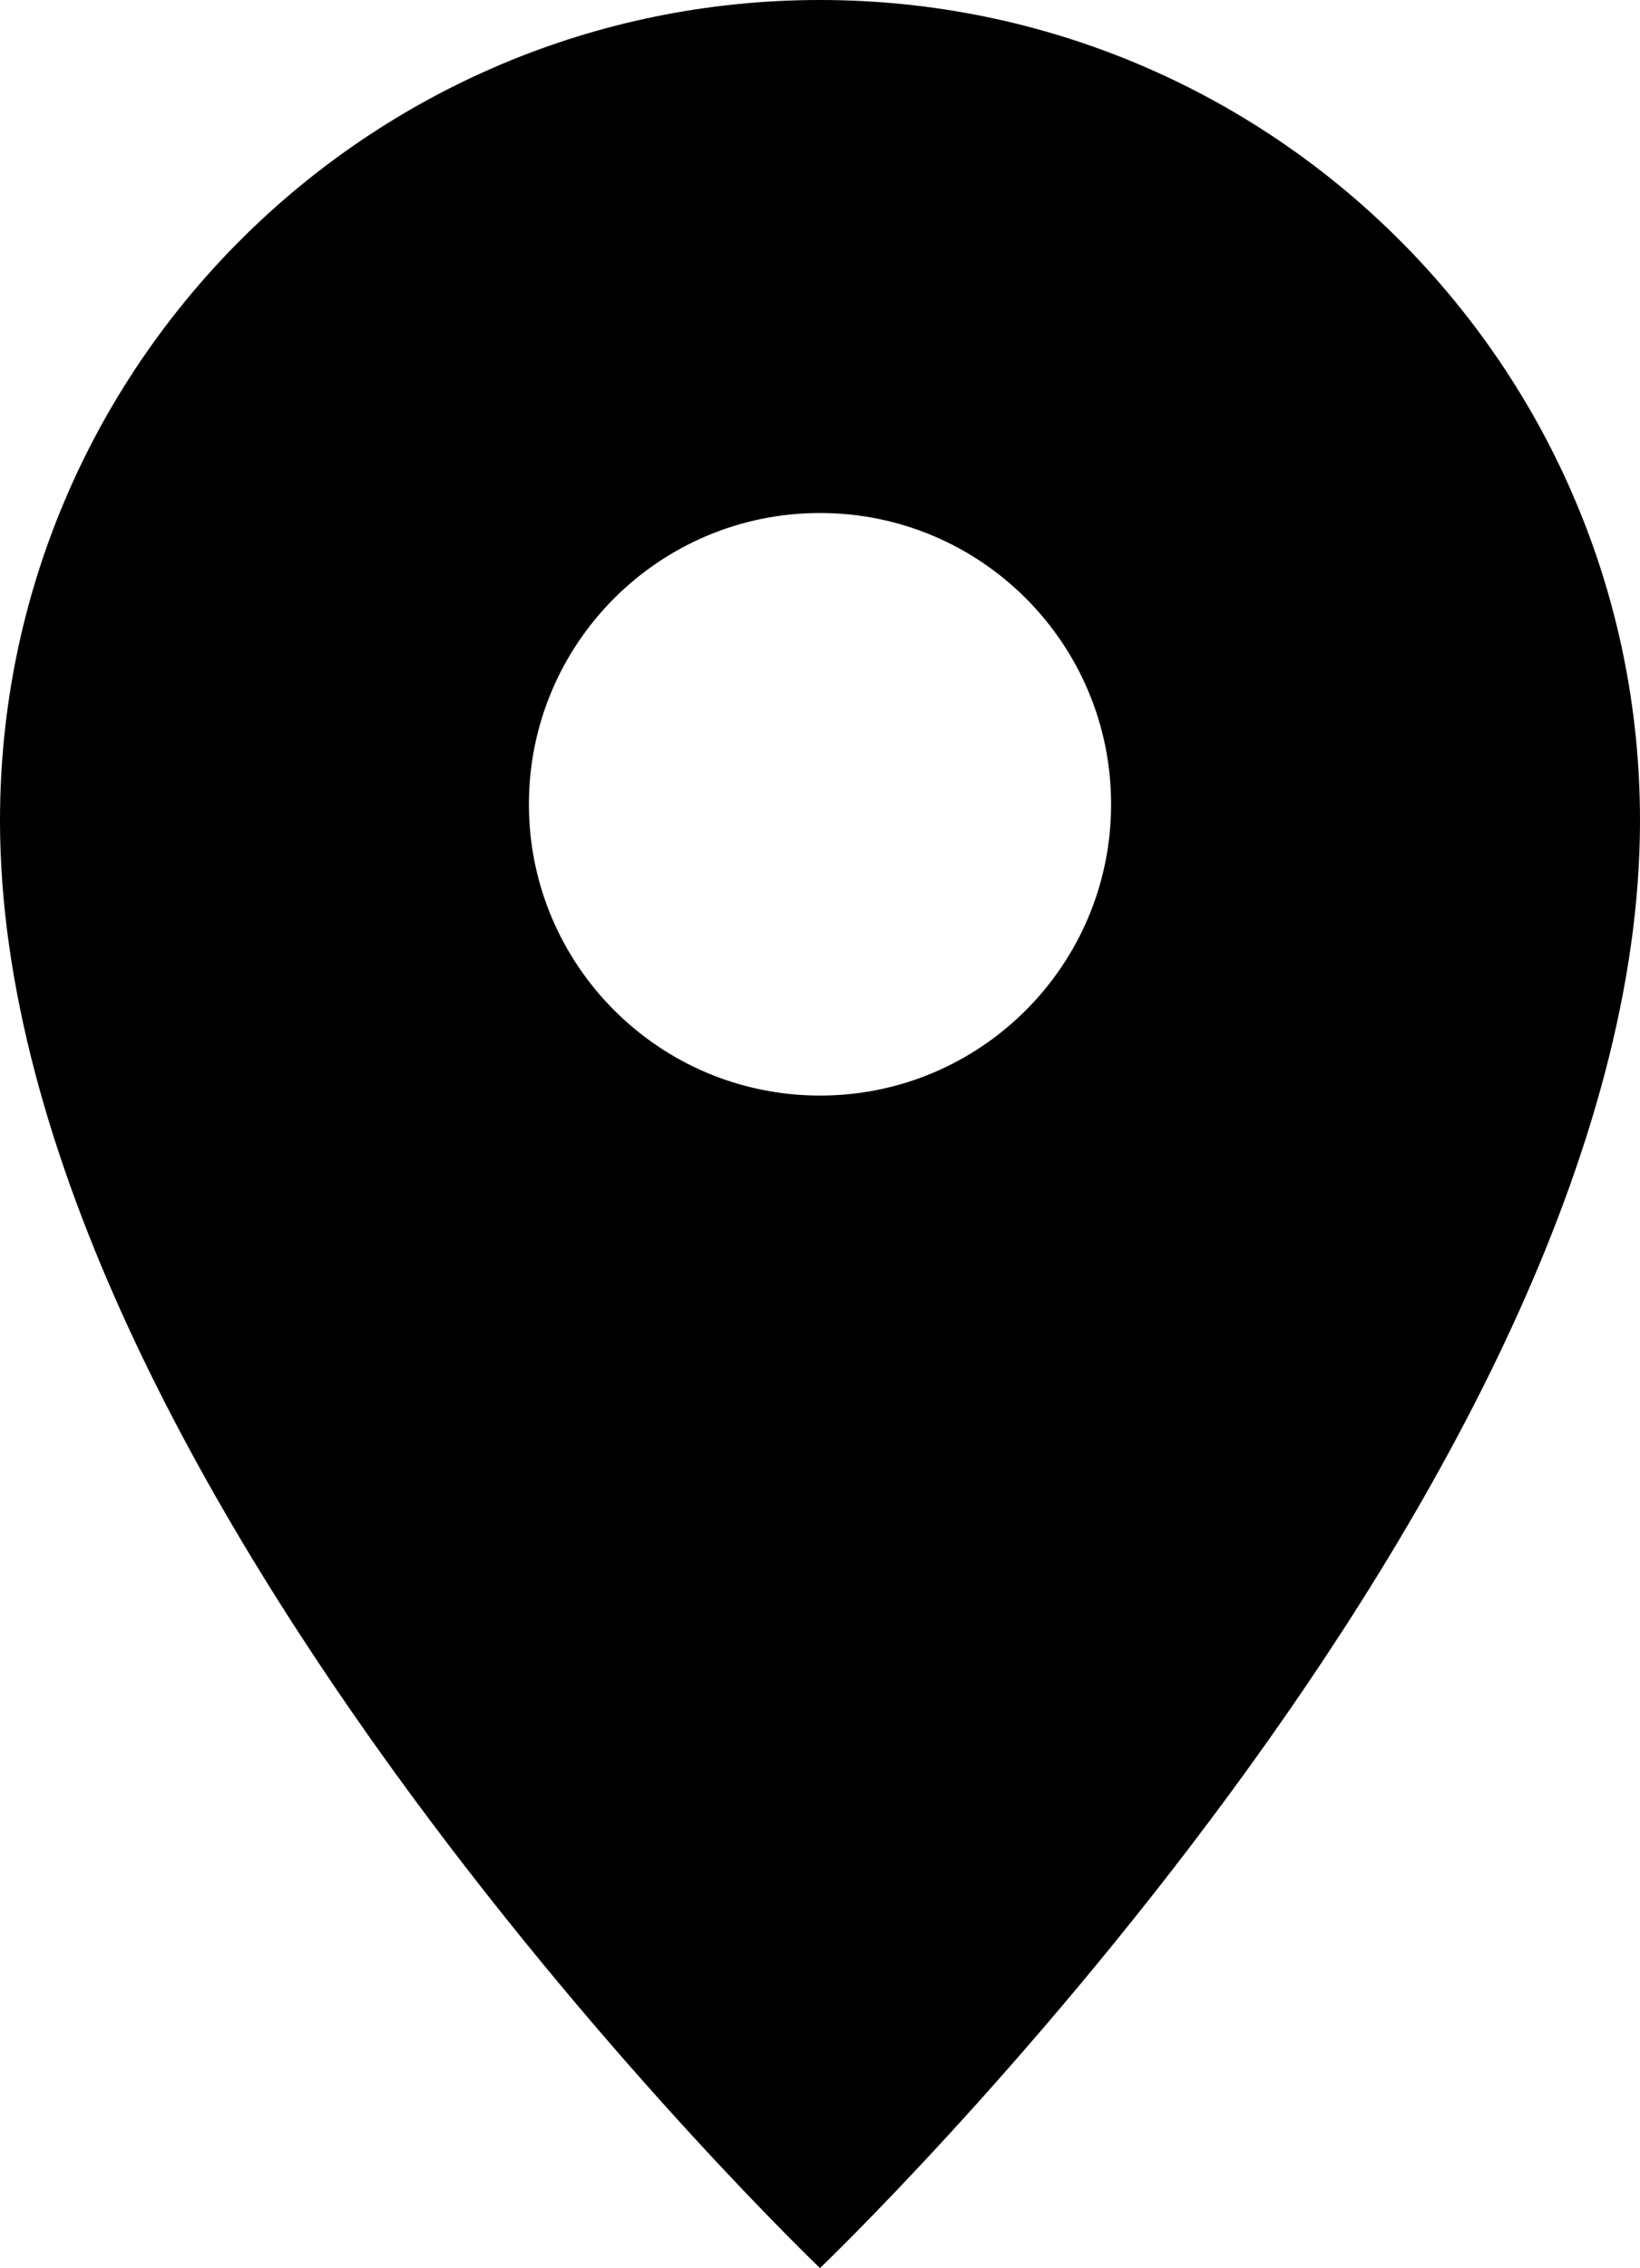 <?xml version="1.0" encoding="UTF-8"?><svg id="b" xmlns="http://www.w3.org/2000/svg" viewBox="0 0 16.75 23.149"><g id="c"><path d="M8.375,0C3.75,0,0,3.75,0,8.375c0,6.78,8.375,14.774,8.375,14.774,0,0,8.375-7.993,8.375-14.774C16.75,3.75,13,0,8.375,0ZM8.375,11.182c-1.642,0-2.973-1.331-2.973-2.973s1.331-2.973,2.973-2.973,2.973,1.331,2.973,2.973-1.331,2.973-2.973,2.973Z"/></g></svg>